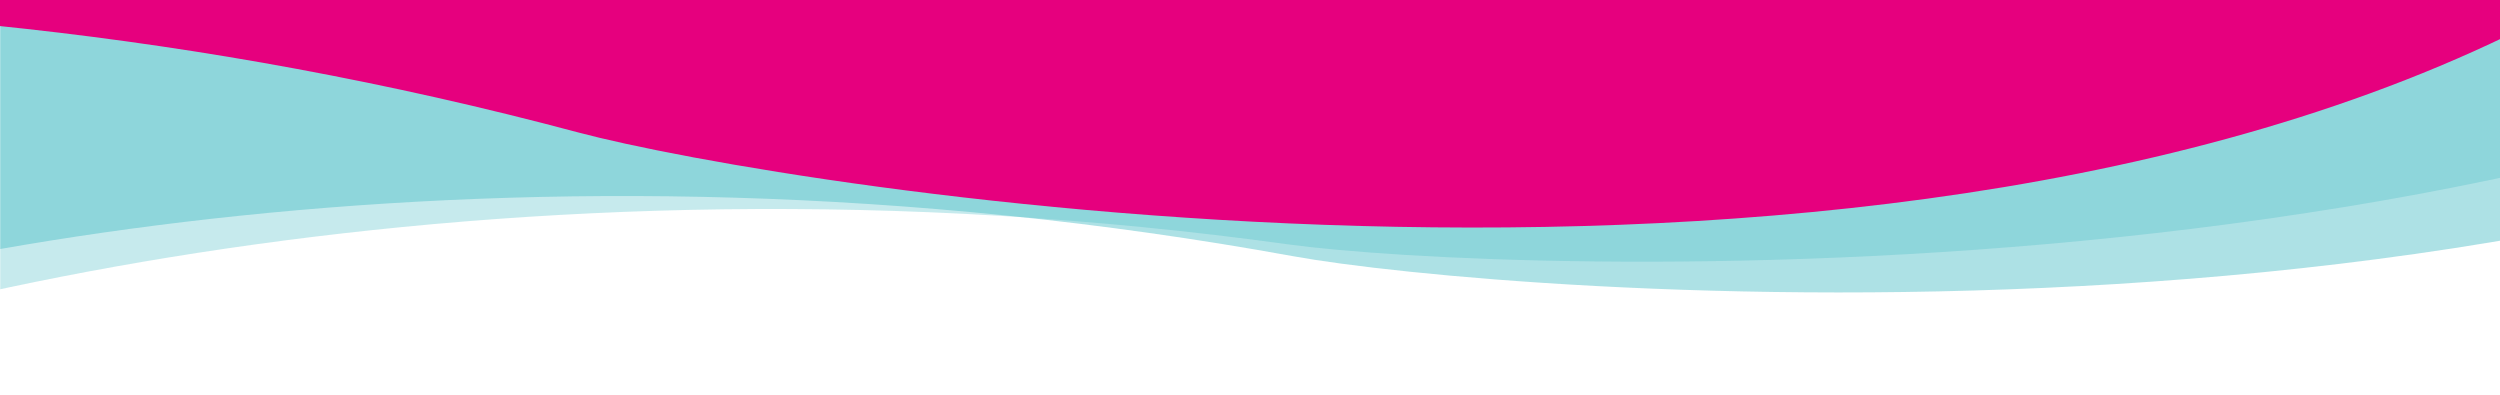 <svg xmlns="http://www.w3.org/2000/svg" xmlns:xlink="http://www.w3.org/1999/xlink" width="1900" zoomAndPan="magnify" viewBox="0 0 1425 225" height="300" preserveAspectRatio="xMidYMid meet" version="1.0"><defs><filter x="0%" y="0%" width="100%" height="100%" id="7c80aacfbc"><feColorMatrix values="0 0 0 0 1 0 0 0 0 1 0 0 0 0 1 0 0 0 1 0" color-interpolation-filters="sRGB"/></filter><mask id="bbd4ee48b4"><g filter="url(#7c80aacfbc)"><rect x="-142.5" width="1710" fill="#000000" y="-22.5" height="270" fill-opacity="0.459"/></g></mask><clipPath id="0473470ed9"><path d="M 0 0 L 1425 0 L 1425 225 L 0 225 Z M 0 0 " clip-rule="nonzero"/></clipPath><clipPath id="fe15458e57"><path d="M -604.051 -158.477 L 1795.371 -502.785 L 1891.355 166.113 L -508.066 510.422 Z M -604.051 -158.477 " clip-rule="nonzero"/></clipPath><clipPath id="59d57b1b99"><path d="M -508.078 510.328 L 1891.344 166.023 L 1795.359 -502.875 L -604.062 -158.57 Z M -508.078 510.328 " clip-rule="nonzero"/></clipPath><clipPath id="46f58800c9"><rect x="0" width="1425" y="0" height="225"/></clipPath><mask id="29c2919cf8"><g filter="url(#7c80aacfbc)"><rect x="-142.5" width="1710" fill="#000000" y="-22.5" height="270" fill-opacity="0.318"/></g></mask><clipPath id="3be007db05"><path d="M 0 0 L 1425 0 L 1425 225 L 0 225 Z M 0 0 " clip-rule="nonzero"/></clipPath><clipPath id="72ef81be29"><path d="M -630.254 -110 L 1772.996 -559.895 L 1898.445 110.215 L -504.809 560.109 Z M -630.254 -110 " clip-rule="nonzero"/></clipPath><clipPath id="736344f3ee"><path d="M -504.855 559.855 L 1898.395 109.961 L 1772.949 -560.148 L -630.301 -110.254 Z M -504.855 559.855 " clip-rule="nonzero"/></clipPath><clipPath id="c640407107"><rect x="0" width="1425" y="0" height="225"/></clipPath><clipPath id="7c16f505d5"><path d="M 0 0 L 1425 0 L 1425 150 L 0 150 Z M 0 0 " clip-rule="nonzero"/></clipPath><clipPath id="0af8002e7b"><path d="M -982.43 -336.582 L 1436.988 -485.52 L 1478.508 188.953 L -940.91 337.891 Z M -982.43 -336.582 " clip-rule="nonzero"/></clipPath><clipPath id="353359f512"><path d="M -940.918 337.797 L 1478.504 188.859 L 1436.984 -485.613 L -982.438 -336.676 Z M -940.918 337.797 " clip-rule="nonzero"/></clipPath></defs><g mask="url(#bbd4ee48b4)"><g transform="matrix(1, 0, 0, 1, 0, -0)"><g clip-path="url(#46f58800c9)"><g clip-path="url(#0473470ed9)"><g clip-path="url(#fe15458e57)"><g clip-path="url(#59d57b1b99)"><path fill="#4dbdc6" d="M 1792.387 -501.488 L -602.59 -158.781 L -533.32 323.945 C -533.32 323.945 -483.418 299.664 -262.57 212.125 C -87.82 142.871 294.926 65.578 737.039 146.035 C 852.473 167.039 1497.469 222.527 1863.254 -19.582 Z M 1792.387 -501.488 " fill-opacity="1" fill-rule="nonzero"/></g></g></g></g></g></g><g mask="url(#29c2919cf8)"><g transform="matrix(1, 0, 0, 1, 0, -0)"><g clip-path="url(#c640407107)"><g clip-path="url(#3be007db05)"><g clip-path="url(#72ef81be29)"><g clip-path="url(#736344f3ee)"><path fill="#4dbdc6" d="M 1770.027 -558.621 L -628.84 -110.527 L -538.309 373.074 C -538.309 373.074 -489.062 346.457 -270.258 248.758 C -97.121 171.461 285.281 77.145 734.281 139.293 C 851.512 155.516 1503.898 183.797 1862.133 -75.918 Z M 1770.027 -558.621 " fill-opacity="1" fill-rule="nonzero"/></g></g></g></g></g></g><g clip-path="url(#7c16f505d5)"><g clip-path="url(#0af8002e7b)"><g clip-path="url(#353359f512)"><path fill="#e6007e" d="M 1433.906 -484.469 L -980.949 -336.766 L -950.984 149.984 C -950.984 149.984 -899.281 129.82 -672.074 60.449 C -492.289 5.566 -104.543 -40.488 329.605 75.496 C 442.961 105.773 1081.344 213.293 1465.531 1.59 Z M 1433.906 -484.469 " fill-opacity="1" fill-rule="nonzero"/></g></g></g></svg>